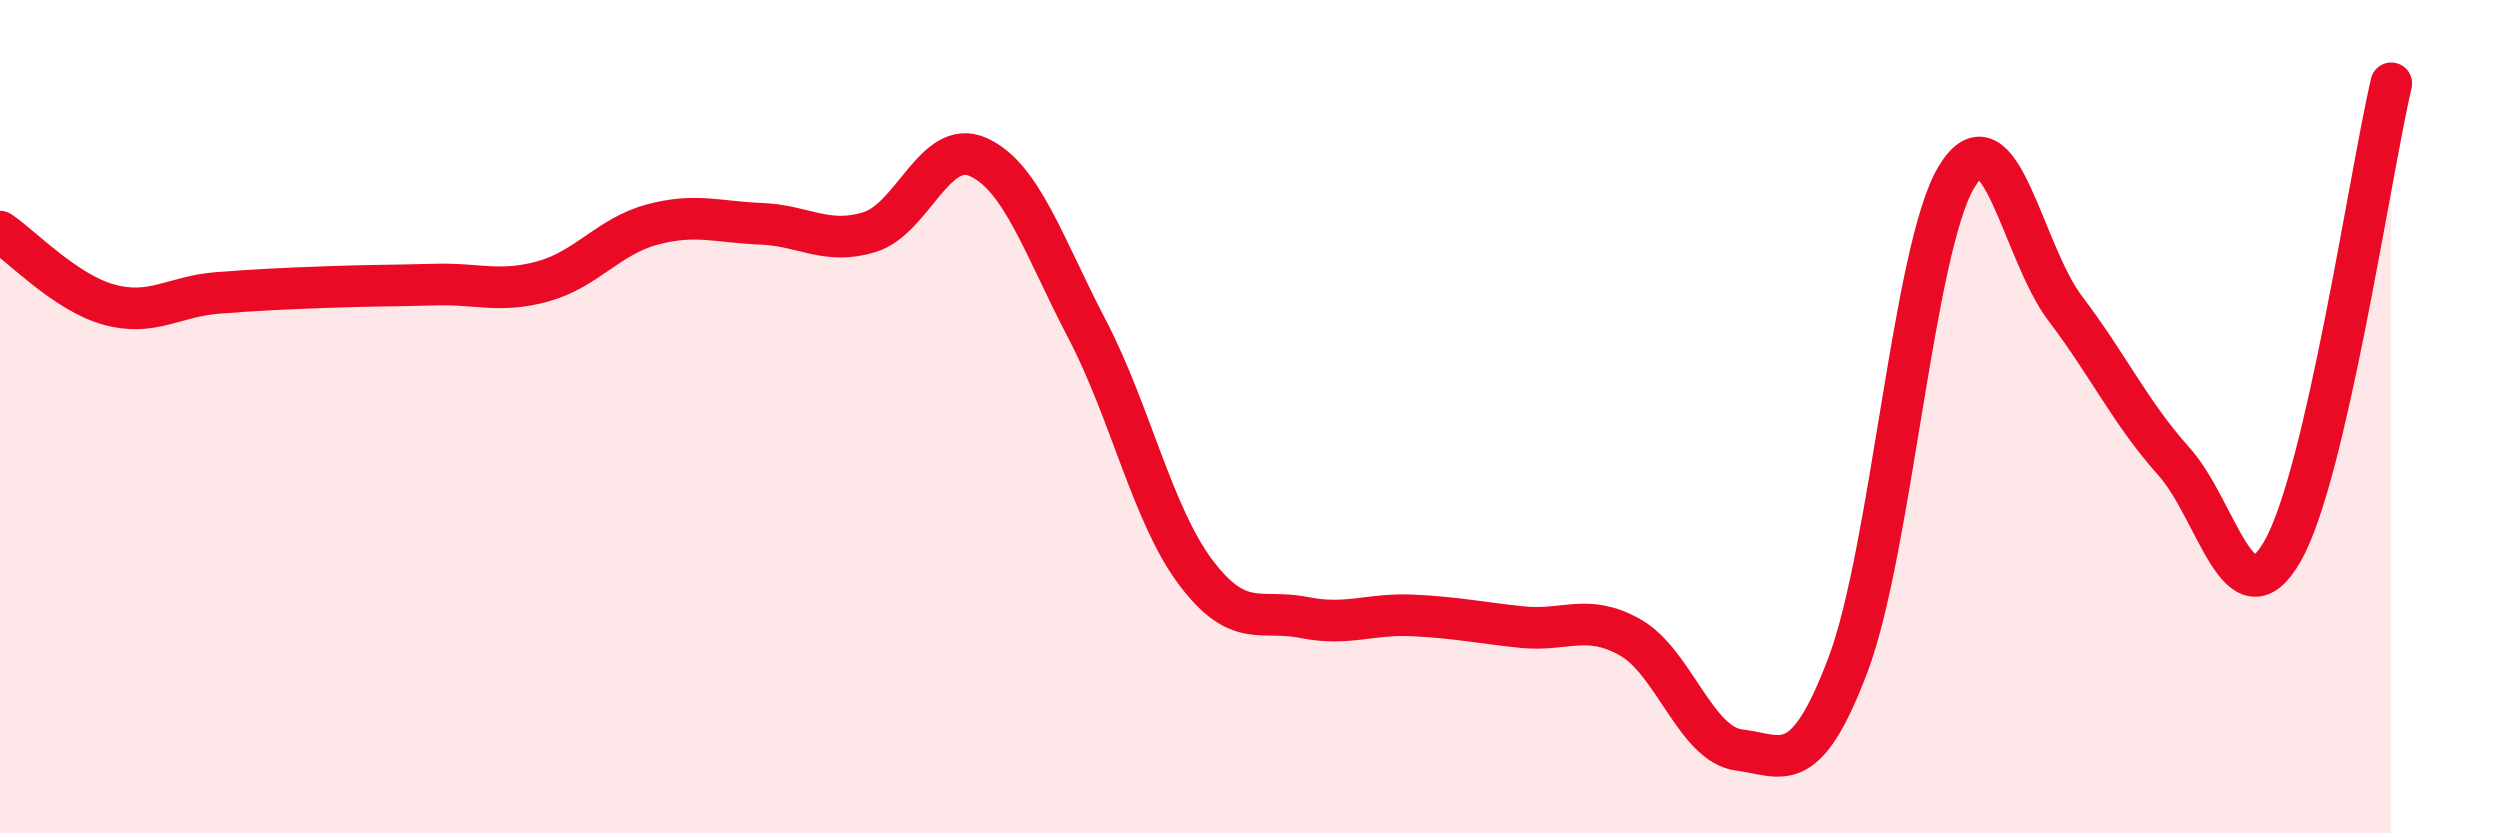 
    <svg width="60" height="20" viewBox="0 0 60 20" xmlns="http://www.w3.org/2000/svg">
      <path
        d="M 0,5.56 C 0.52,5.91 1.57,7.02 2.61,7.31 C 3.65,7.6 4.18,7.11 5.22,7.03 C 6.26,6.95 6.79,6.93 7.83,6.89 C 8.87,6.85 9.39,6.86 10.43,6.83 C 11.47,6.8 12,7.04 13.04,6.75 C 14.08,6.46 14.61,5.67 15.65,5.39 C 16.69,5.11 17.22,5.33 18.26,5.37 C 19.3,5.41 19.83,5.89 20.87,5.57 C 21.91,5.25 22.44,3.3 23.48,3.77 C 24.52,4.24 25.05,5.91 26.09,7.9 C 27.13,9.89 27.66,12.36 28.7,13.74 C 29.74,15.12 30.26,14.61 31.3,14.82 C 32.34,15.03 32.87,14.72 33.91,14.77 C 34.95,14.82 35.48,14.94 36.52,15.05 C 37.56,15.16 38.09,14.71 39.13,15.3 C 40.17,15.89 40.7,17.87 41.74,18 C 42.78,18.13 43.31,18.71 44.35,15.96 C 45.39,13.21 45.92,5.95 46.96,4.24 C 48,2.53 48.53,6.04 49.57,7.41 C 50.61,8.78 51.13,9.91 52.17,11.07 C 53.21,12.23 53.74,15.04 54.78,13.23 C 55.82,11.42 56.87,4.25 57.39,2L57.39 20L0 20Z"
        fill="#EB0A25"
        opacity="0.1"
        stroke-linecap="round"
        stroke-linejoin="round"
      />
      <path
        d="M 0,5.56 C 0.52,5.91 1.57,7.02 2.61,7.31 C 3.65,7.6 4.18,7.11 5.22,7.03 C 6.26,6.95 6.79,6.93 7.83,6.89 C 8.87,6.85 9.39,6.86 10.43,6.83 C 11.47,6.8 12,7.04 13.04,6.75 C 14.08,6.46 14.61,5.67 15.65,5.39 C 16.69,5.11 17.22,5.33 18.26,5.37 C 19.3,5.41 19.83,5.89 20.87,5.57 C 21.91,5.25 22.44,3.3 23.48,3.77 C 24.52,4.24 25.05,5.91 26.09,7.9 C 27.13,9.89 27.66,12.36 28.7,13.74 C 29.74,15.12 30.26,14.61 31.3,14.82 C 32.34,15.03 32.87,14.72 33.91,14.77 C 34.95,14.82 35.48,14.94 36.52,15.05 C 37.56,15.16 38.09,14.71 39.13,15.3 C 40.17,15.89 40.7,17.87 41.74,18 C 42.78,18.13 43.31,18.71 44.35,15.96 C 45.39,13.21 45.92,5.95 46.96,4.24 C 48,2.53 48.53,6.04 49.57,7.41 C 50.61,8.78 51.13,9.91 52.17,11.07 C 53.21,12.23 53.74,15.04 54.78,13.23 C 55.82,11.42 56.87,4.25 57.39,2"
        stroke="#EB0A25"
        stroke-width="1"
        fill="none"
        stroke-linecap="round"
        stroke-linejoin="round"
      />
    </svg>
  